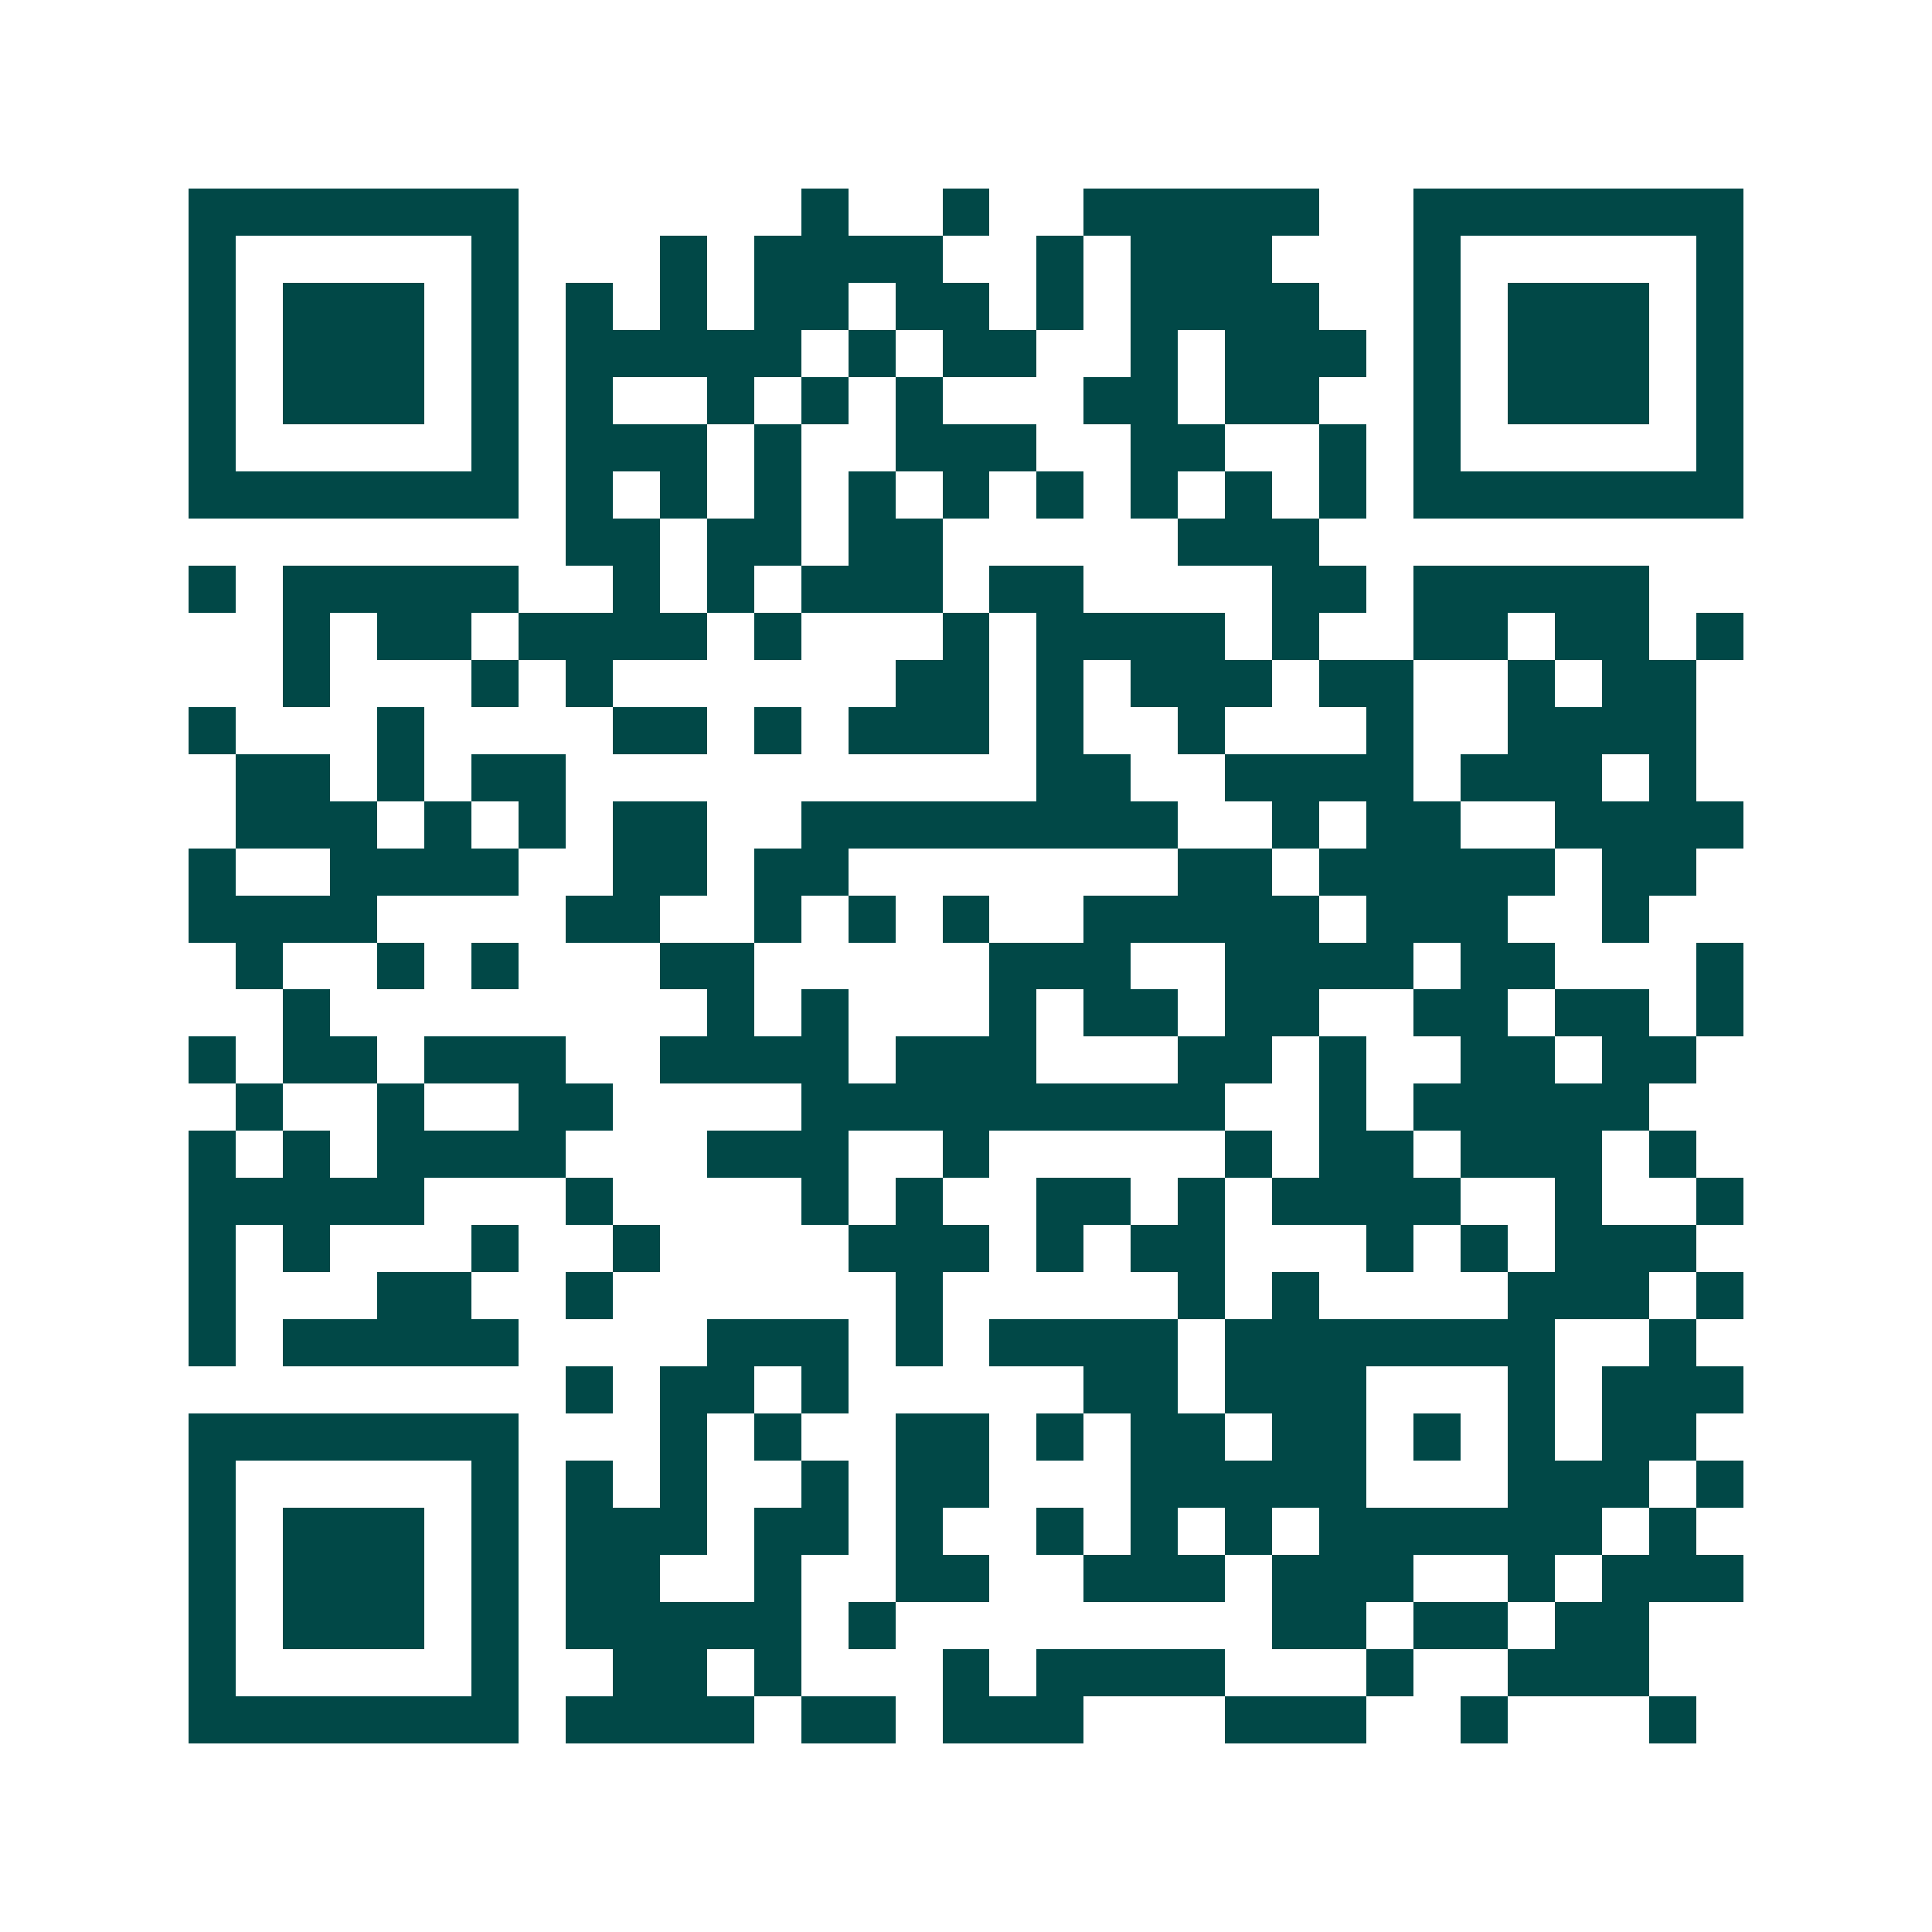 <svg xmlns="http://www.w3.org/2000/svg" width="200" height="200" viewBox="0 0 41 41" shape-rendering="crispEdges"><path fill="#ffffff" d="M0 0h41v41H0z"/><path stroke="#014847" d="M4 4.5h7m6 0h1m2 0h1m2 0h5m2 0h7M4 5.5h1m5 0h1m3 0h1m1 0h4m2 0h1m1 0h3m3 0h1m5 0h1M4 6.5h1m1 0h3m1 0h1m1 0h1m1 0h1m1 0h2m1 0h2m1 0h1m1 0h4m2 0h1m1 0h3m1 0h1M4 7.5h1m1 0h3m1 0h1m1 0h5m1 0h1m1 0h2m2 0h1m1 0h3m1 0h1m1 0h3m1 0h1M4 8.5h1m1 0h3m1 0h1m1 0h1m2 0h1m1 0h1m1 0h1m3 0h2m1 0h2m2 0h1m1 0h3m1 0h1M4 9.5h1m5 0h1m1 0h3m1 0h1m2 0h3m2 0h2m2 0h1m1 0h1m5 0h1M4 10.5h7m1 0h1m1 0h1m1 0h1m1 0h1m1 0h1m1 0h1m1 0h1m1 0h1m1 0h1m1 0h7M12 11.5h2m1 0h2m1 0h2m5 0h3M4 12.5h1m1 0h5m2 0h1m1 0h1m1 0h3m1 0h2m4 0h2m1 0h5M6 13.5h1m1 0h2m1 0h4m1 0h1m3 0h1m1 0h4m1 0h1m2 0h2m1 0h2m1 0h1M6 14.5h1m3 0h1m1 0h1m6 0h2m1 0h1m1 0h3m1 0h2m2 0h1m1 0h2M4 15.5h1m3 0h1m4 0h2m1 0h1m1 0h3m1 0h1m2 0h1m3 0h1m2 0h4M5 16.5h2m1 0h1m1 0h2m10 0h2m2 0h4m1 0h3m1 0h1M5 17.5h3m1 0h1m1 0h1m1 0h2m2 0h8m2 0h1m1 0h2m2 0h4M4 18.5h1m2 0h4m2 0h2m1 0h2m7 0h2m1 0h5m1 0h2M4 19.5h4m4 0h2m2 0h1m1 0h1m1 0h1m2 0h5m1 0h3m2 0h1M5 20.5h1m2 0h1m1 0h1m3 0h2m5 0h3m2 0h4m1 0h2m3 0h1M6 21.5h1m8 0h1m1 0h1m3 0h1m1 0h2m1 0h2m2 0h2m1 0h2m1 0h1M4 22.5h1m1 0h2m1 0h3m2 0h4m1 0h3m3 0h2m1 0h1m2 0h2m1 0h2M5 23.5h1m2 0h1m2 0h2m4 0h9m2 0h1m1 0h5M4 24.5h1m1 0h1m1 0h4m3 0h3m2 0h1m5 0h1m1 0h2m1 0h3m1 0h1M4 25.5h5m3 0h1m4 0h1m1 0h1m2 0h2m1 0h1m1 0h4m2 0h1m2 0h1M4 26.5h1m1 0h1m3 0h1m2 0h1m4 0h3m1 0h1m1 0h2m3 0h1m1 0h1m1 0h3M4 27.5h1m3 0h2m2 0h1m6 0h1m5 0h1m1 0h1m4 0h3m1 0h1M4 28.5h1m1 0h5m4 0h3m1 0h1m1 0h4m1 0h7m2 0h1M12 29.5h1m1 0h2m1 0h1m5 0h2m1 0h3m3 0h1m1 0h3M4 30.5h7m3 0h1m1 0h1m2 0h2m1 0h1m1 0h2m1 0h2m1 0h1m1 0h1m1 0h2M4 31.5h1m5 0h1m1 0h1m1 0h1m2 0h1m1 0h2m3 0h5m3 0h3m1 0h1M4 32.5h1m1 0h3m1 0h1m1 0h3m1 0h2m1 0h1m2 0h1m1 0h1m1 0h1m1 0h6m1 0h1M4 33.5h1m1 0h3m1 0h1m1 0h2m2 0h1m2 0h2m2 0h3m1 0h3m2 0h1m1 0h3M4 34.5h1m1 0h3m1 0h1m1 0h5m1 0h1m8 0h2m1 0h2m1 0h2M4 35.5h1m5 0h1m2 0h2m1 0h1m3 0h1m1 0h4m3 0h1m2 0h3M4 36.5h7m1 0h4m1 0h2m1 0h3m3 0h3m2 0h1m3 0h1"/></svg>
